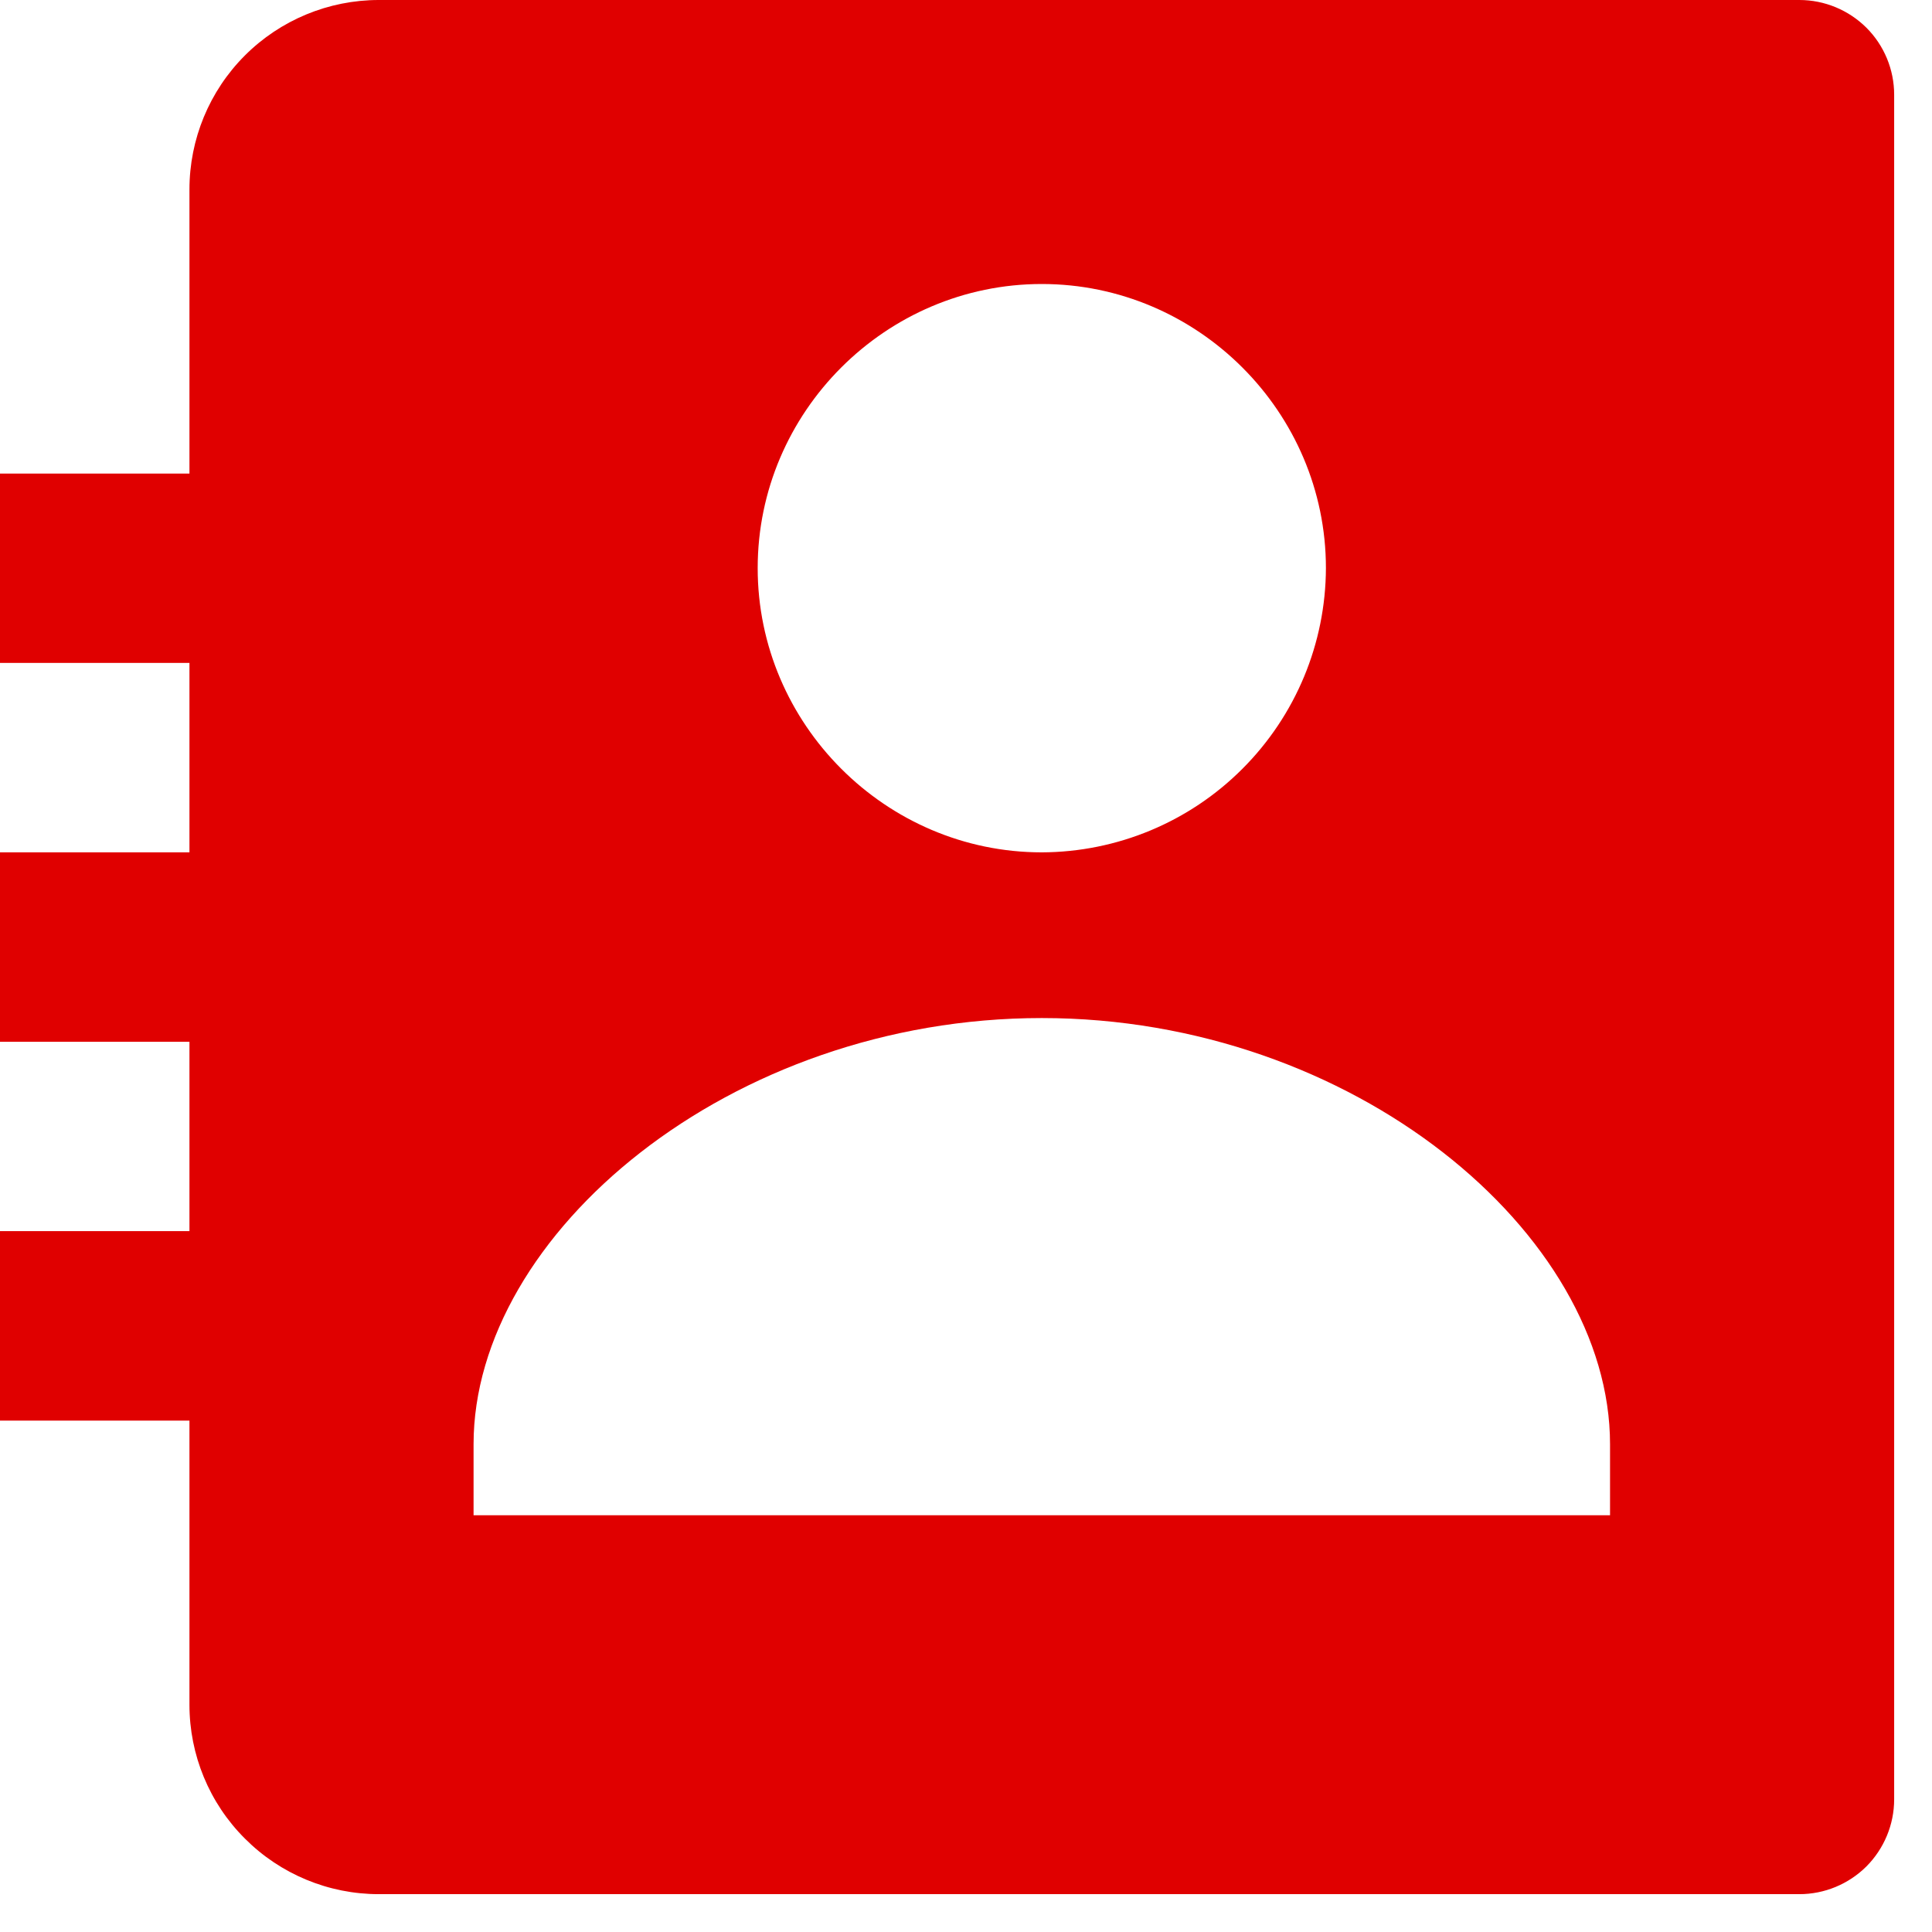 <svg width="17" height="17" viewBox="0 0 17 17" fill="none" xmlns="http://www.w3.org/2000/svg">
<path d="M15.833 0H3.333C2.891 0 2.467 0.176 2.155 0.488C1.842 0.801 1.667 1.225 1.667 1.667V4.167H0V5.833H1.667V7.5H0V9.167H1.667V10.833H0V12.5H1.667V15C1.667 15.442 1.842 15.866 2.155 16.178C2.467 16.491 2.891 16.667 3.333 16.667H15.833C16.054 16.667 16.266 16.579 16.423 16.423C16.579 16.266 16.667 16.054 16.667 15.833V0.833C16.667 0.612 16.579 0.4 16.423 0.244C16.266 0.088 16.054 0 15.833 0ZM9.167 2.499C10.54 2.499 11.667 3.625 11.667 4.999C11.665 5.662 11.401 6.296 10.932 6.765C10.464 7.234 9.829 7.498 9.167 7.5C7.794 7.5 6.667 6.372 6.667 4.999C6.667 3.625 7.794 2.499 9.167 2.499ZM14.167 13.333H4.167V12.708C4.167 10.859 6.421 8.958 9.167 8.958C11.912 8.958 14.167 10.859 14.167 12.708V13.333Z" fill="#E00000"/>
</svg>
